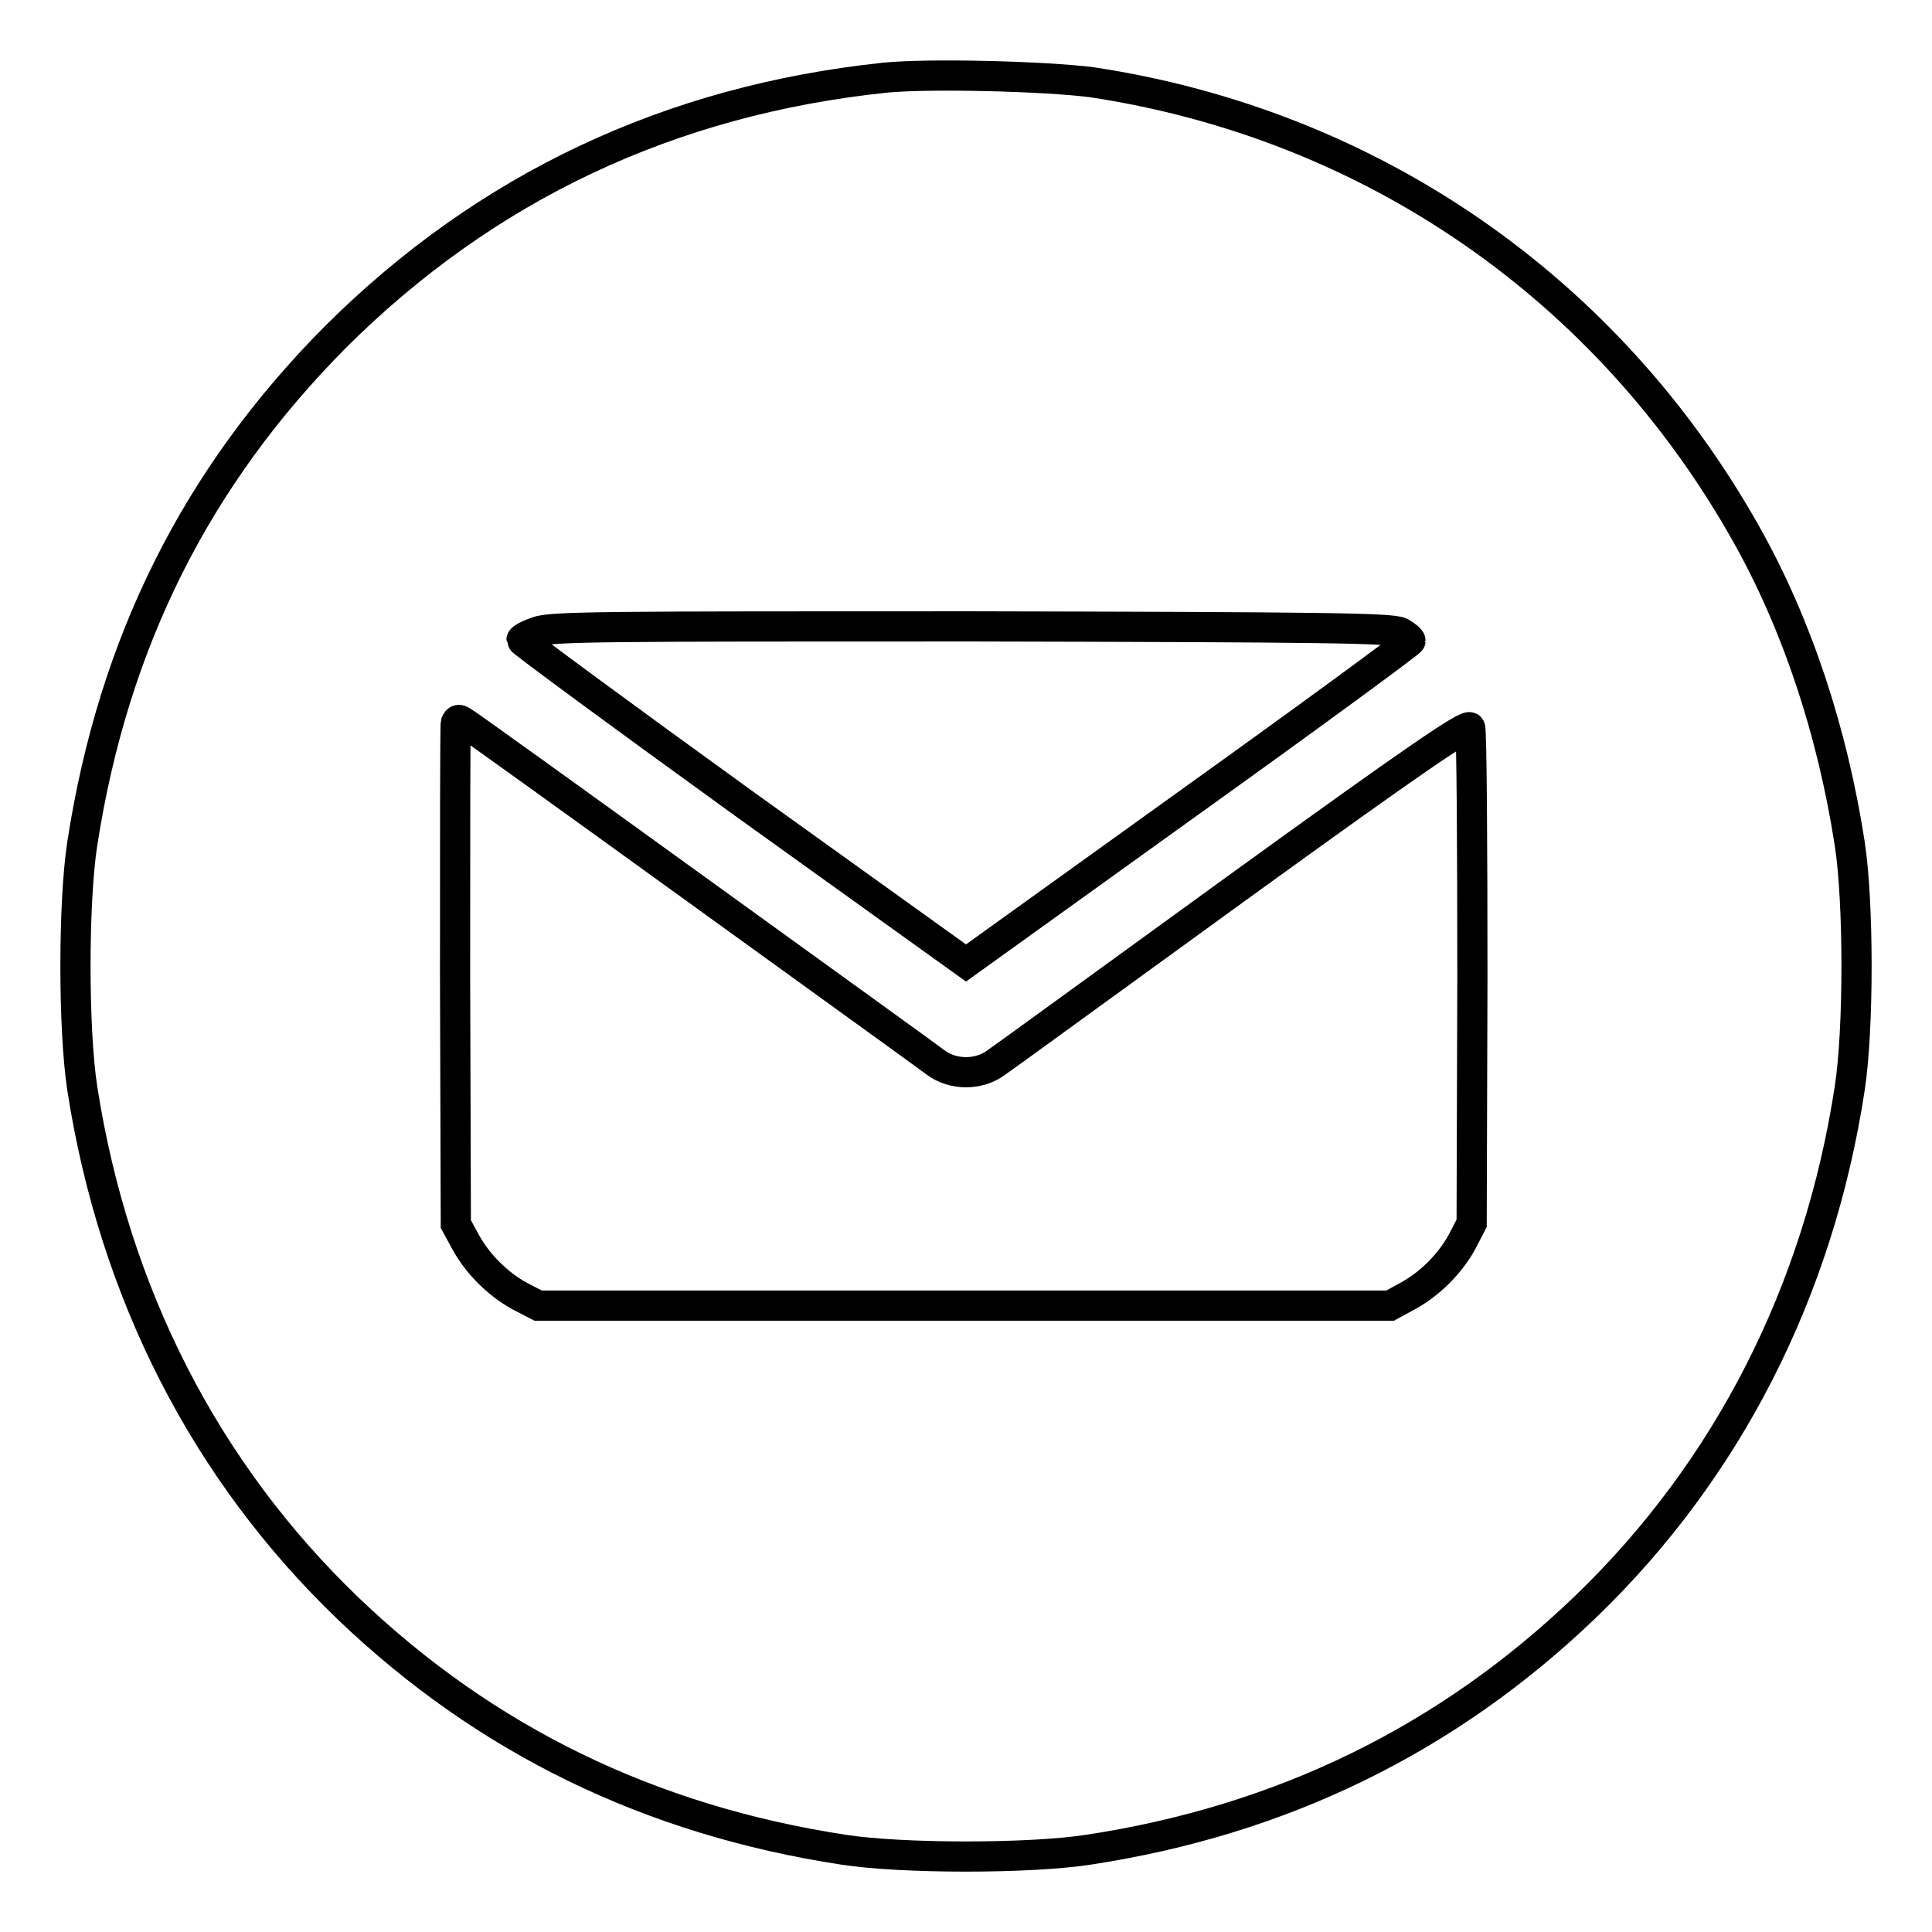 <?xml version="1.0" encoding="utf-8"?>
<!-- Svg Vector Icons : http://www.onlinewebfonts.com/icon -->
<!DOCTYPE svg PUBLIC "-//W3C//DTD SVG 1.1//EN" "http://www.w3.org/Graphics/SVG/1.1/DTD/svg11.dtd">
<svg version="1.1" xmlns="http://www.w3.org/2000/svg" xmlns:xlink="http://www.w3.org/1999/xlink" x="0px" y="0px" viewBox="0 0 256 256" enable-background="new 0 0 256 256" xml:space="preserve">
<g><g><g><path stroke-width="4" fill-opacity="0" stroke="#000000"  d="M117.2,10.3c-28.5,3-52.8,14.5-72.7,34.3C26,63.2,15,85.2,10.9,111.8c-1.2,7.8-1.2,24.6,0,32.4c4.2,27.1,16.3,50.8,35.3,69c18.2,17.4,40,28,65.6,31.9c7.8,1.2,24.6,1.2,32.4,0c25.7-3.9,47.7-14.7,65.9-32.2c18.8-18.1,30.9-41.8,35-68.7c1.2-7.8,1.2-24.6,0-32.4c-2.3-14.9-7-29.1-13.7-41c-18.3-32.6-49.7-54.3-86.7-59.9C138.5,10.1,123,9.7,117.2,10.3z M185.6,83.8c0.7,0.4,1.3,0.9,1.3,1.1c0,0.2-13.2,9.9-29.4,21.5L128,127.6l-29.4-21.1C82.4,94.8,69.1,85,69.1,84.8c0-0.2,0.9-0.7,2.1-1.1C73,83,80.3,83,128.7,83C175.3,83.1,184.4,83.2,185.6,83.8z M92.2,117.8c16.6,12,30.9,22.3,31.8,23c2.3,1.7,5.7,1.7,8,0c0.9-0.6,15.3-11.1,32-23.2c23.5-17,30.5-21.8,30.8-21.2c0.2,0.4,0.3,15.4,0.3,33.2l-0.1,32.5l-1.3,2.5c-1.6,2.9-4.3,5.6-7.3,7.2l-2.2,1.2h-56.4H71.3l-2.5-1.3c-2.9-1.6-5.6-4.3-7.2-7.3l-1.2-2.2l-0.1-32.9c0-18.1,0-33.1,0.1-33.5c0.2-0.5,0.4-0.5,0.9-0.2C61.7,95.8,75.6,105.8,92.2,117.8z"/></g></g></g>
</svg>